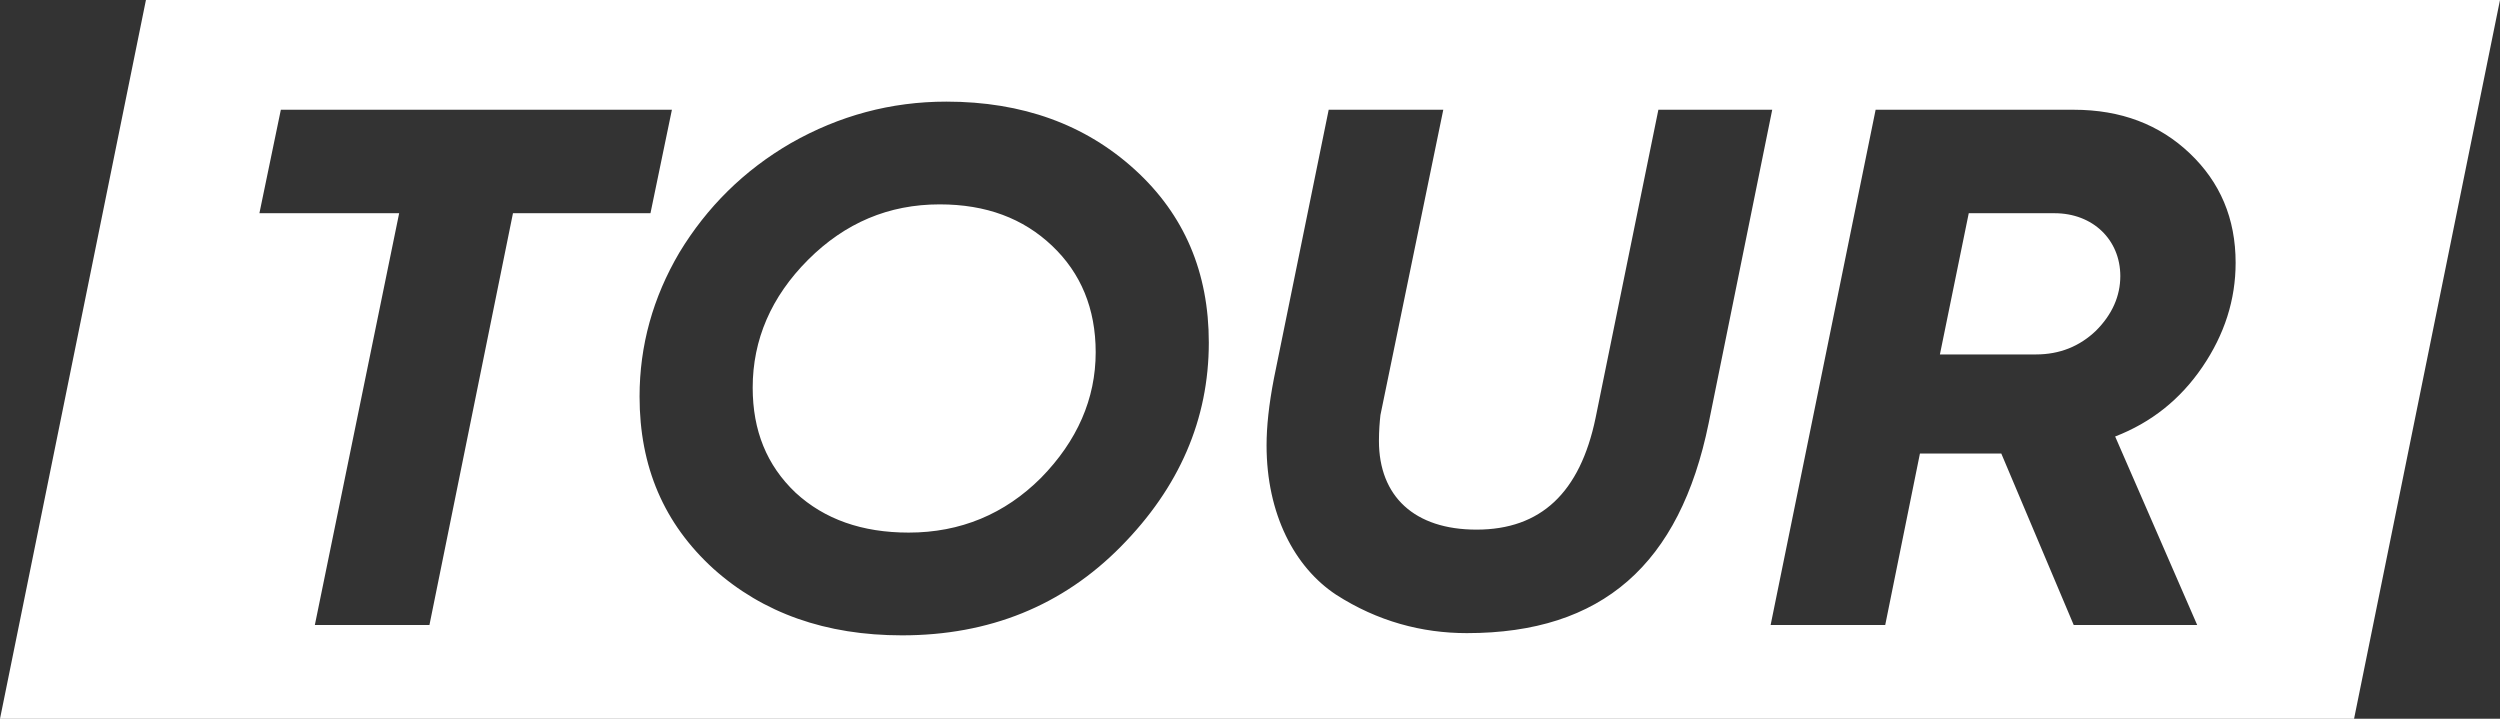 <svg width="80" height="23" viewBox="0 0 80 23" fill="none" xmlns="http://www.w3.org/2000/svg">
<rect x="0" y="0" width="80" height="23" fill="#333333" stroke="none"/>
<path d="M75.33 23.001H0L4.67 0H80L75.33 23.001ZM30.283 3.252C28.509 3.252 26.853 3.701 25.315 4.576C23.802 5.451 22.618 6.634 21.743 8.077C20.892 9.52 20.466 11.058 20.466 12.69C20.466 14.938 21.247 16.759 22.832 18.202C24.417 19.621 26.428 20.331 28.864 20.331C31.656 20.331 33.997 19.385 35.866 17.492C37.735 15.6 38.681 13.424 38.682 10.964C38.682 8.717 37.9 6.871 36.315 5.428C34.73 3.985 32.72 3.252 30.283 3.252ZM42.518 3.512L40.768 12.099C40.602 12.95 40.53 13.661 40.53 14.252C40.53 16.452 41.429 18.155 42.754 19.03C44.079 19.882 45.498 20.26 46.941 20.26C51.27 20.26 53.754 18.06 54.677 13.542L56.711 3.512H53.068L51.058 13.376C50.561 15.765 49.307 16.948 47.249 16.948C45.262 16.948 44.126 15.884 44.126 14.109C44.126 13.778 44.15 13.494 44.174 13.281L46.185 3.512H42.518ZM8.987 3.512L8.301 6.823H12.773L10.075 20H13.742L16.415 6.823H20.815L21.501 3.512H8.987ZM60.02 3.512L56.66 20H60.327L61.438 14.512H64.041L66.359 20H70.31L67.685 13.968C68.844 13.518 69.766 12.785 70.476 11.744C71.185 10.703 71.54 9.591 71.54 8.408C71.54 6.989 71.043 5.83 70.073 4.907C69.103 3.985 67.873 3.512 66.359 3.512H60.02ZM30.07 6.54C31.561 6.54 32.743 6.989 33.666 7.864C34.589 8.739 35.061 9.875 35.062 11.271C35.062 12.761 34.471 14.109 33.312 15.292C32.152 16.451 30.733 17.043 29.077 17.043C27.587 17.043 26.381 16.617 25.458 15.766C24.535 14.89 24.086 13.778 24.086 12.406C24.086 10.869 24.677 9.496 25.859 8.313C27.042 7.131 28.438 6.54 30.07 6.54ZM65.744 6.823C66.974 6.823 67.849 7.675 67.85 8.834C67.85 9.473 67.59 10.065 67.069 10.585C66.549 11.082 65.91 11.342 65.153 11.342H62.077L63 6.823H65.744Z" fill="white"/>
</svg>
